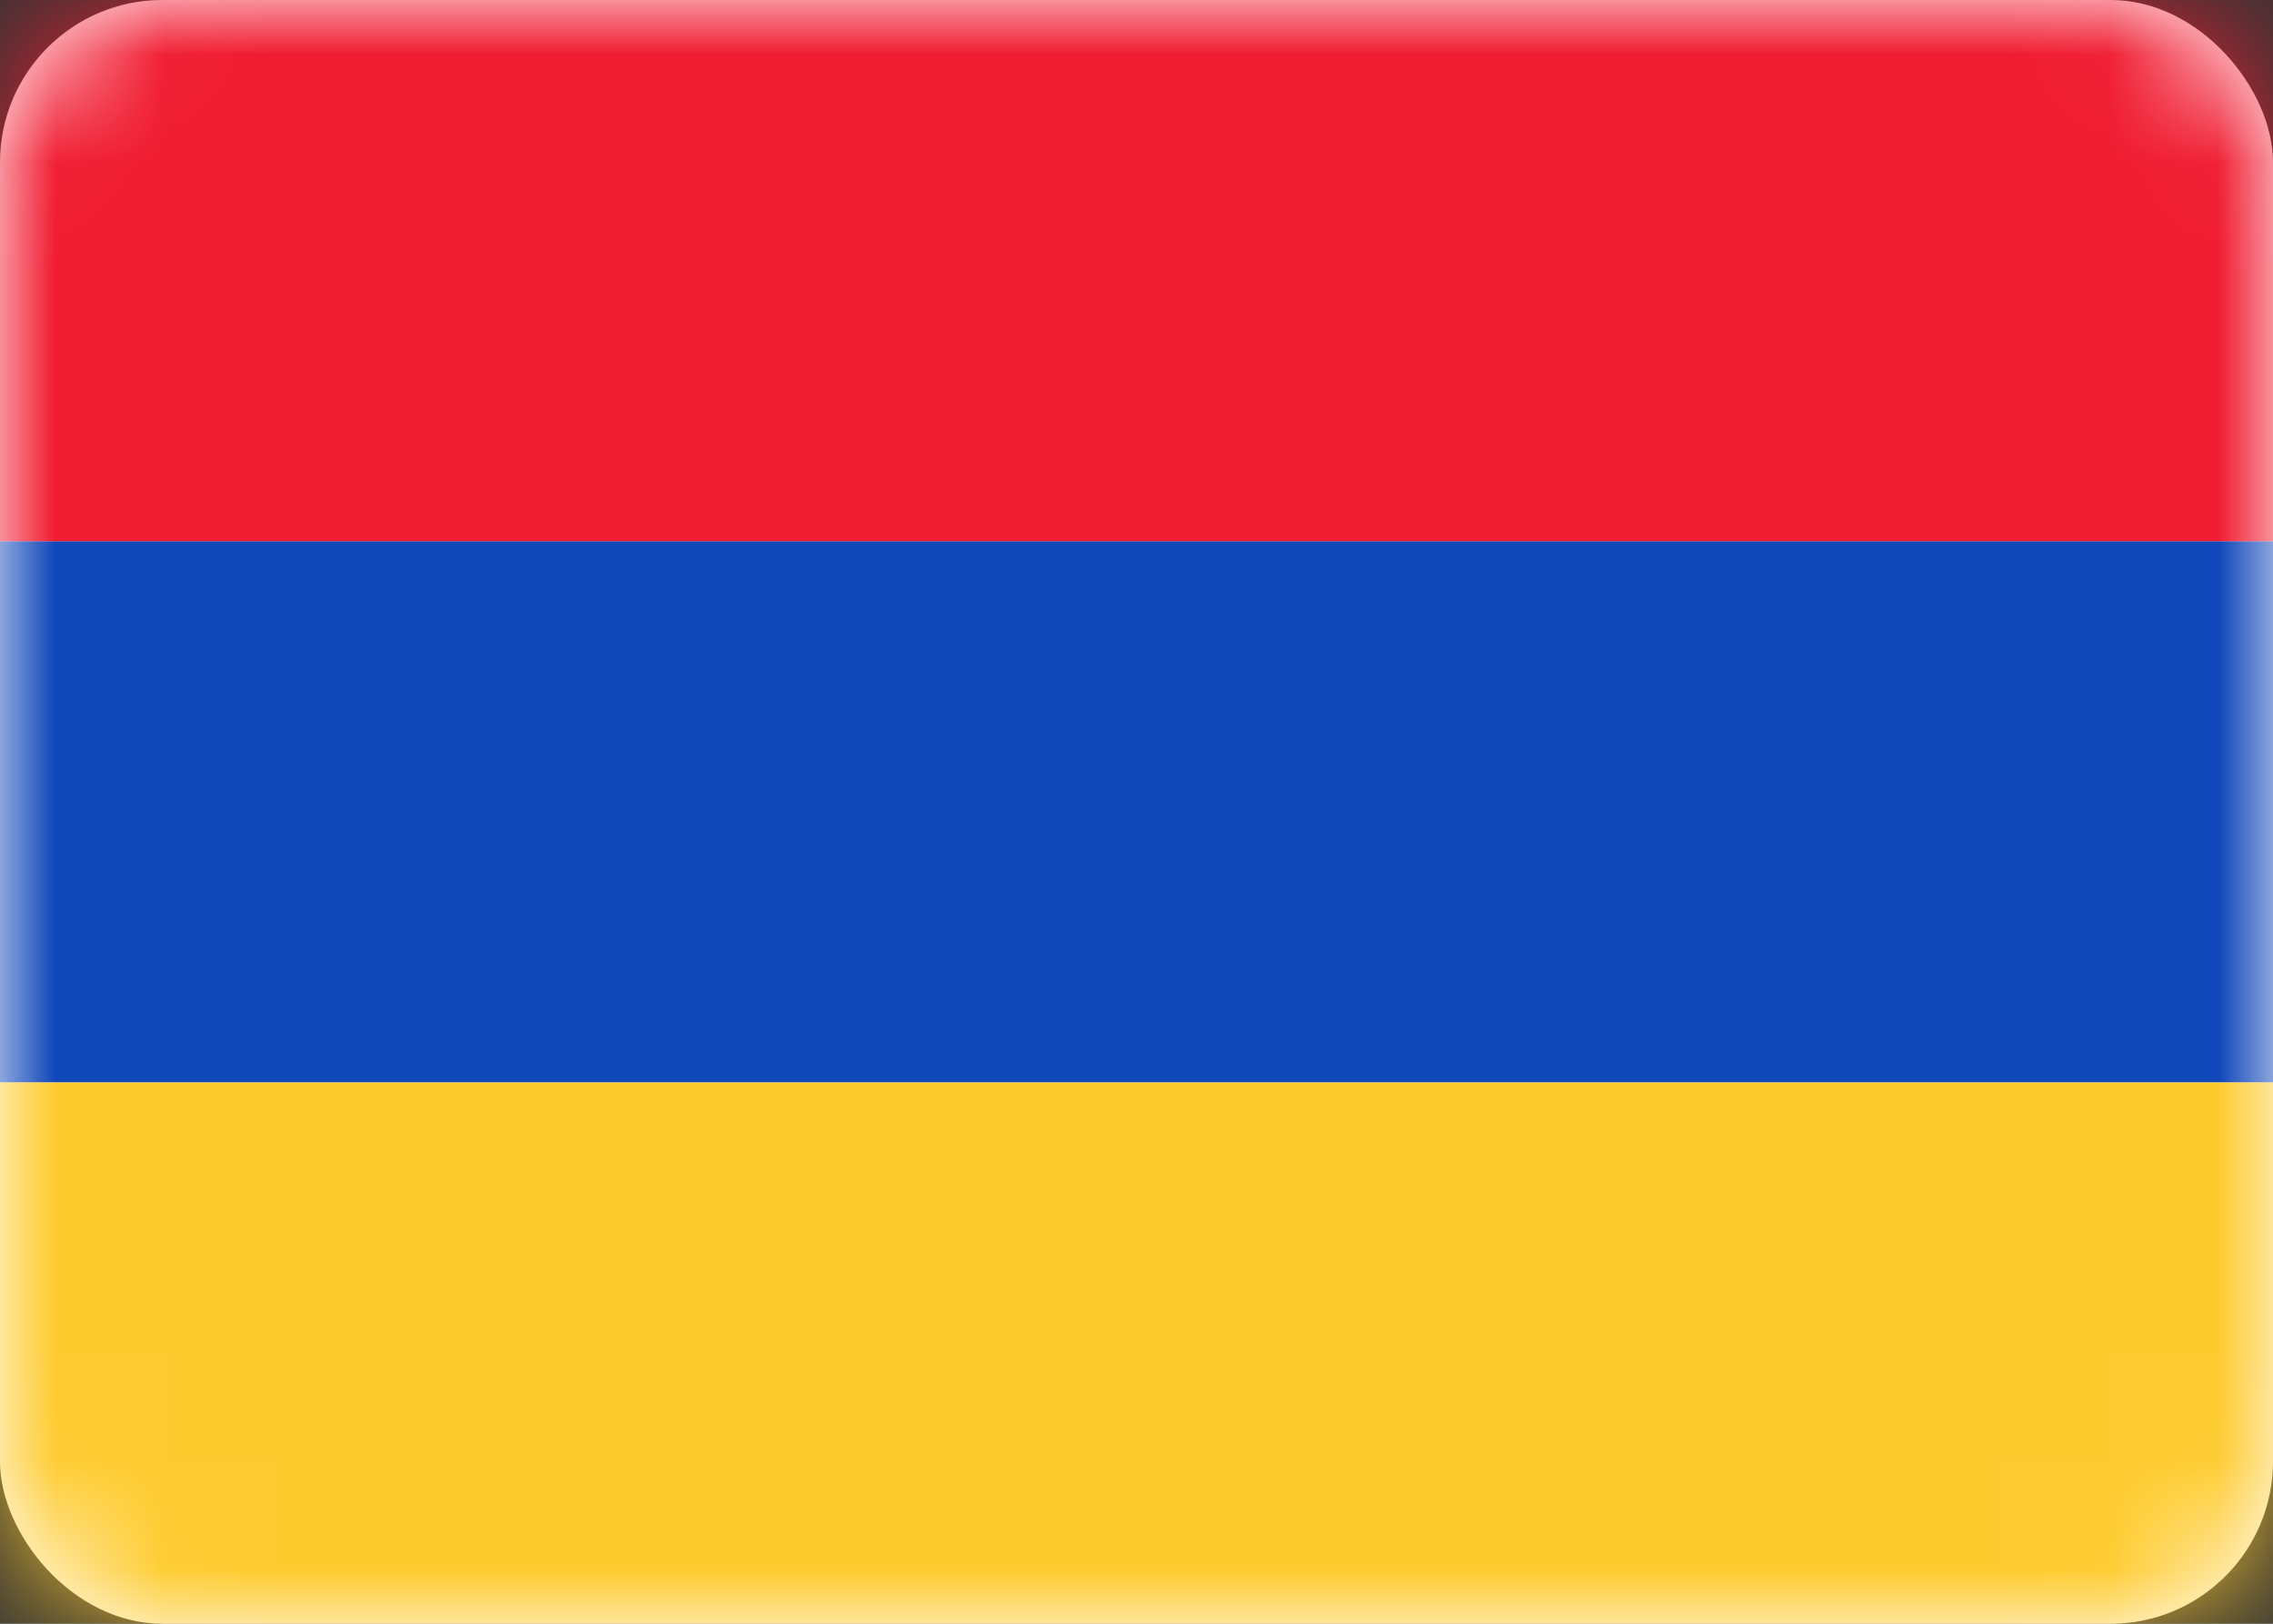 <svg width="21" height="15" viewBox="0 0 21 15" fill="none" xmlns="http://www.w3.org/2000/svg">
<rect x="0" y="0" width="21" height="15" fill="#333333" stroke="none"/>
<rect width="21" height="15" rx="1.5" fill="white"/>
<mask id="mask0_5_8708" style="mask-type:luminance" maskUnits="userSpaceOnUse" x="0" y="0" width="21" height="15">
<rect width="21" height="15" rx="1.5" fill="white"/>
</mask>
<g mask="url(#mask0_5_8708)">
<path fill-rule="evenodd" clip-rule="evenodd" d="M0 10H21V5H0V10Z" fill="#1047B9"/>
<path fill-rule="evenodd" clip-rule="evenodd" d="M0 5H21V0H0V5Z" fill="#F01C31"/>
<path fill-rule="evenodd" clip-rule="evenodd" d="M0 15H21V10H0V15Z" fill="#FECB2F"/>
</g>
</svg>
